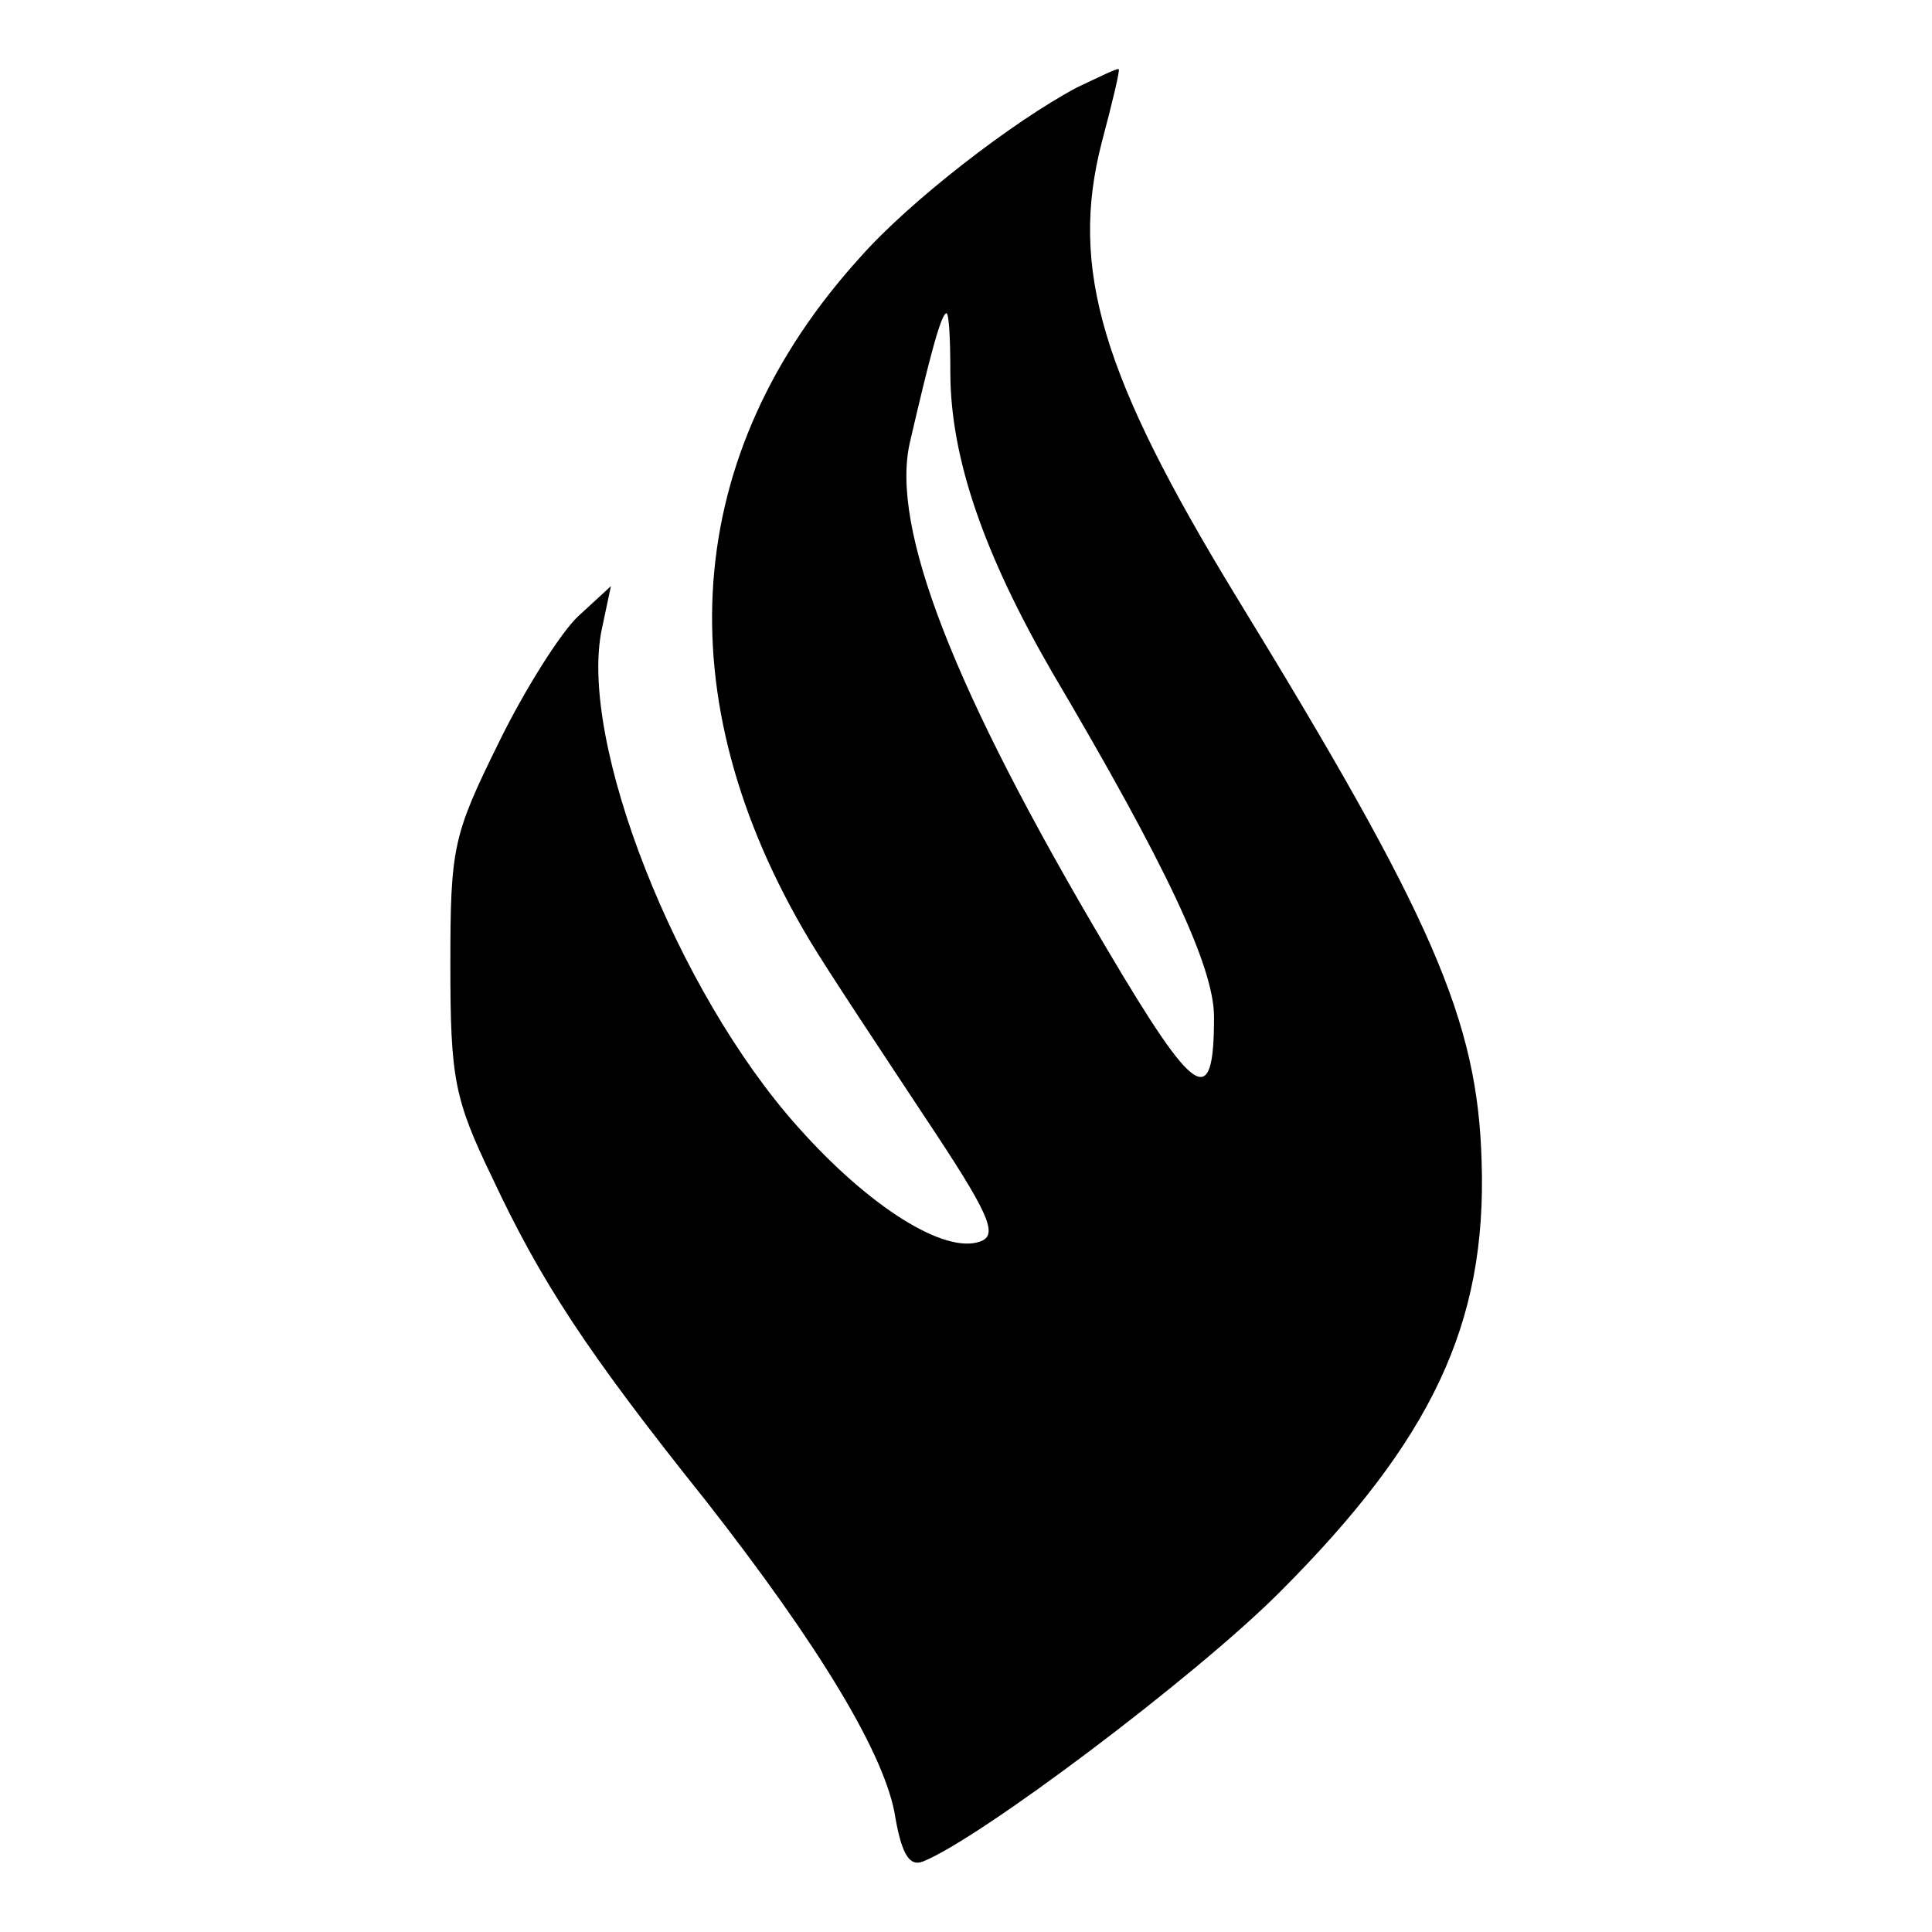 <?xml version="1.0" standalone="no"?>
<!DOCTYPE svg PUBLIC "-//W3C//DTD SVG 20010904//EN"
 "http://www.w3.org/TR/2001/REC-SVG-20010904/DTD/svg10.dtd">
<svg version="1.0" xmlns="http://www.w3.org/2000/svg"
 width="148pt" height="148pt" viewBox="0 0 148 148"
 preserveAspectRatio="xMidYMid meet">
<g transform="translate(0,148) scale(0.1,-0.1)"
fill="#000000" stroke="none">
<path d="M825 1413 c-49 -26 -128 -87 -166 -130 -137 -151 -150 -337 -39 -523
15 -25 55 -85 88 -135 50 -75 57 -91 43 -96 -27 -10 -85 26 -140 88 -93 104
-168 295 -150 381 l7 33 -25 -23 c-13 -12 -41 -56 -61 -97 -35 -71 -37 -80
-37 -170 0 -87 3 -103 32 -163 37 -79 72 -133 164 -248 86 -110 138 -195 145
-243 5 -28 11 -37 21 -33 43 17 208 141 273 206 117 117 159 206 155 330 -3
109 -38 188 -188 433 -103 169 -128 251 -103 348 8 30 14 55 13 56 -1 1 -15
-6 -32 -14z m-97 -218 c0 -66 26 -140 78 -230 88 -149 124 -226 124 -264 0
-72 -14 -63 -82 52 -118 199 -166 323 -151 388 15 65 24 99 28 99 2 0 3 -20 3
-45z"/>
</g>
</svg>
